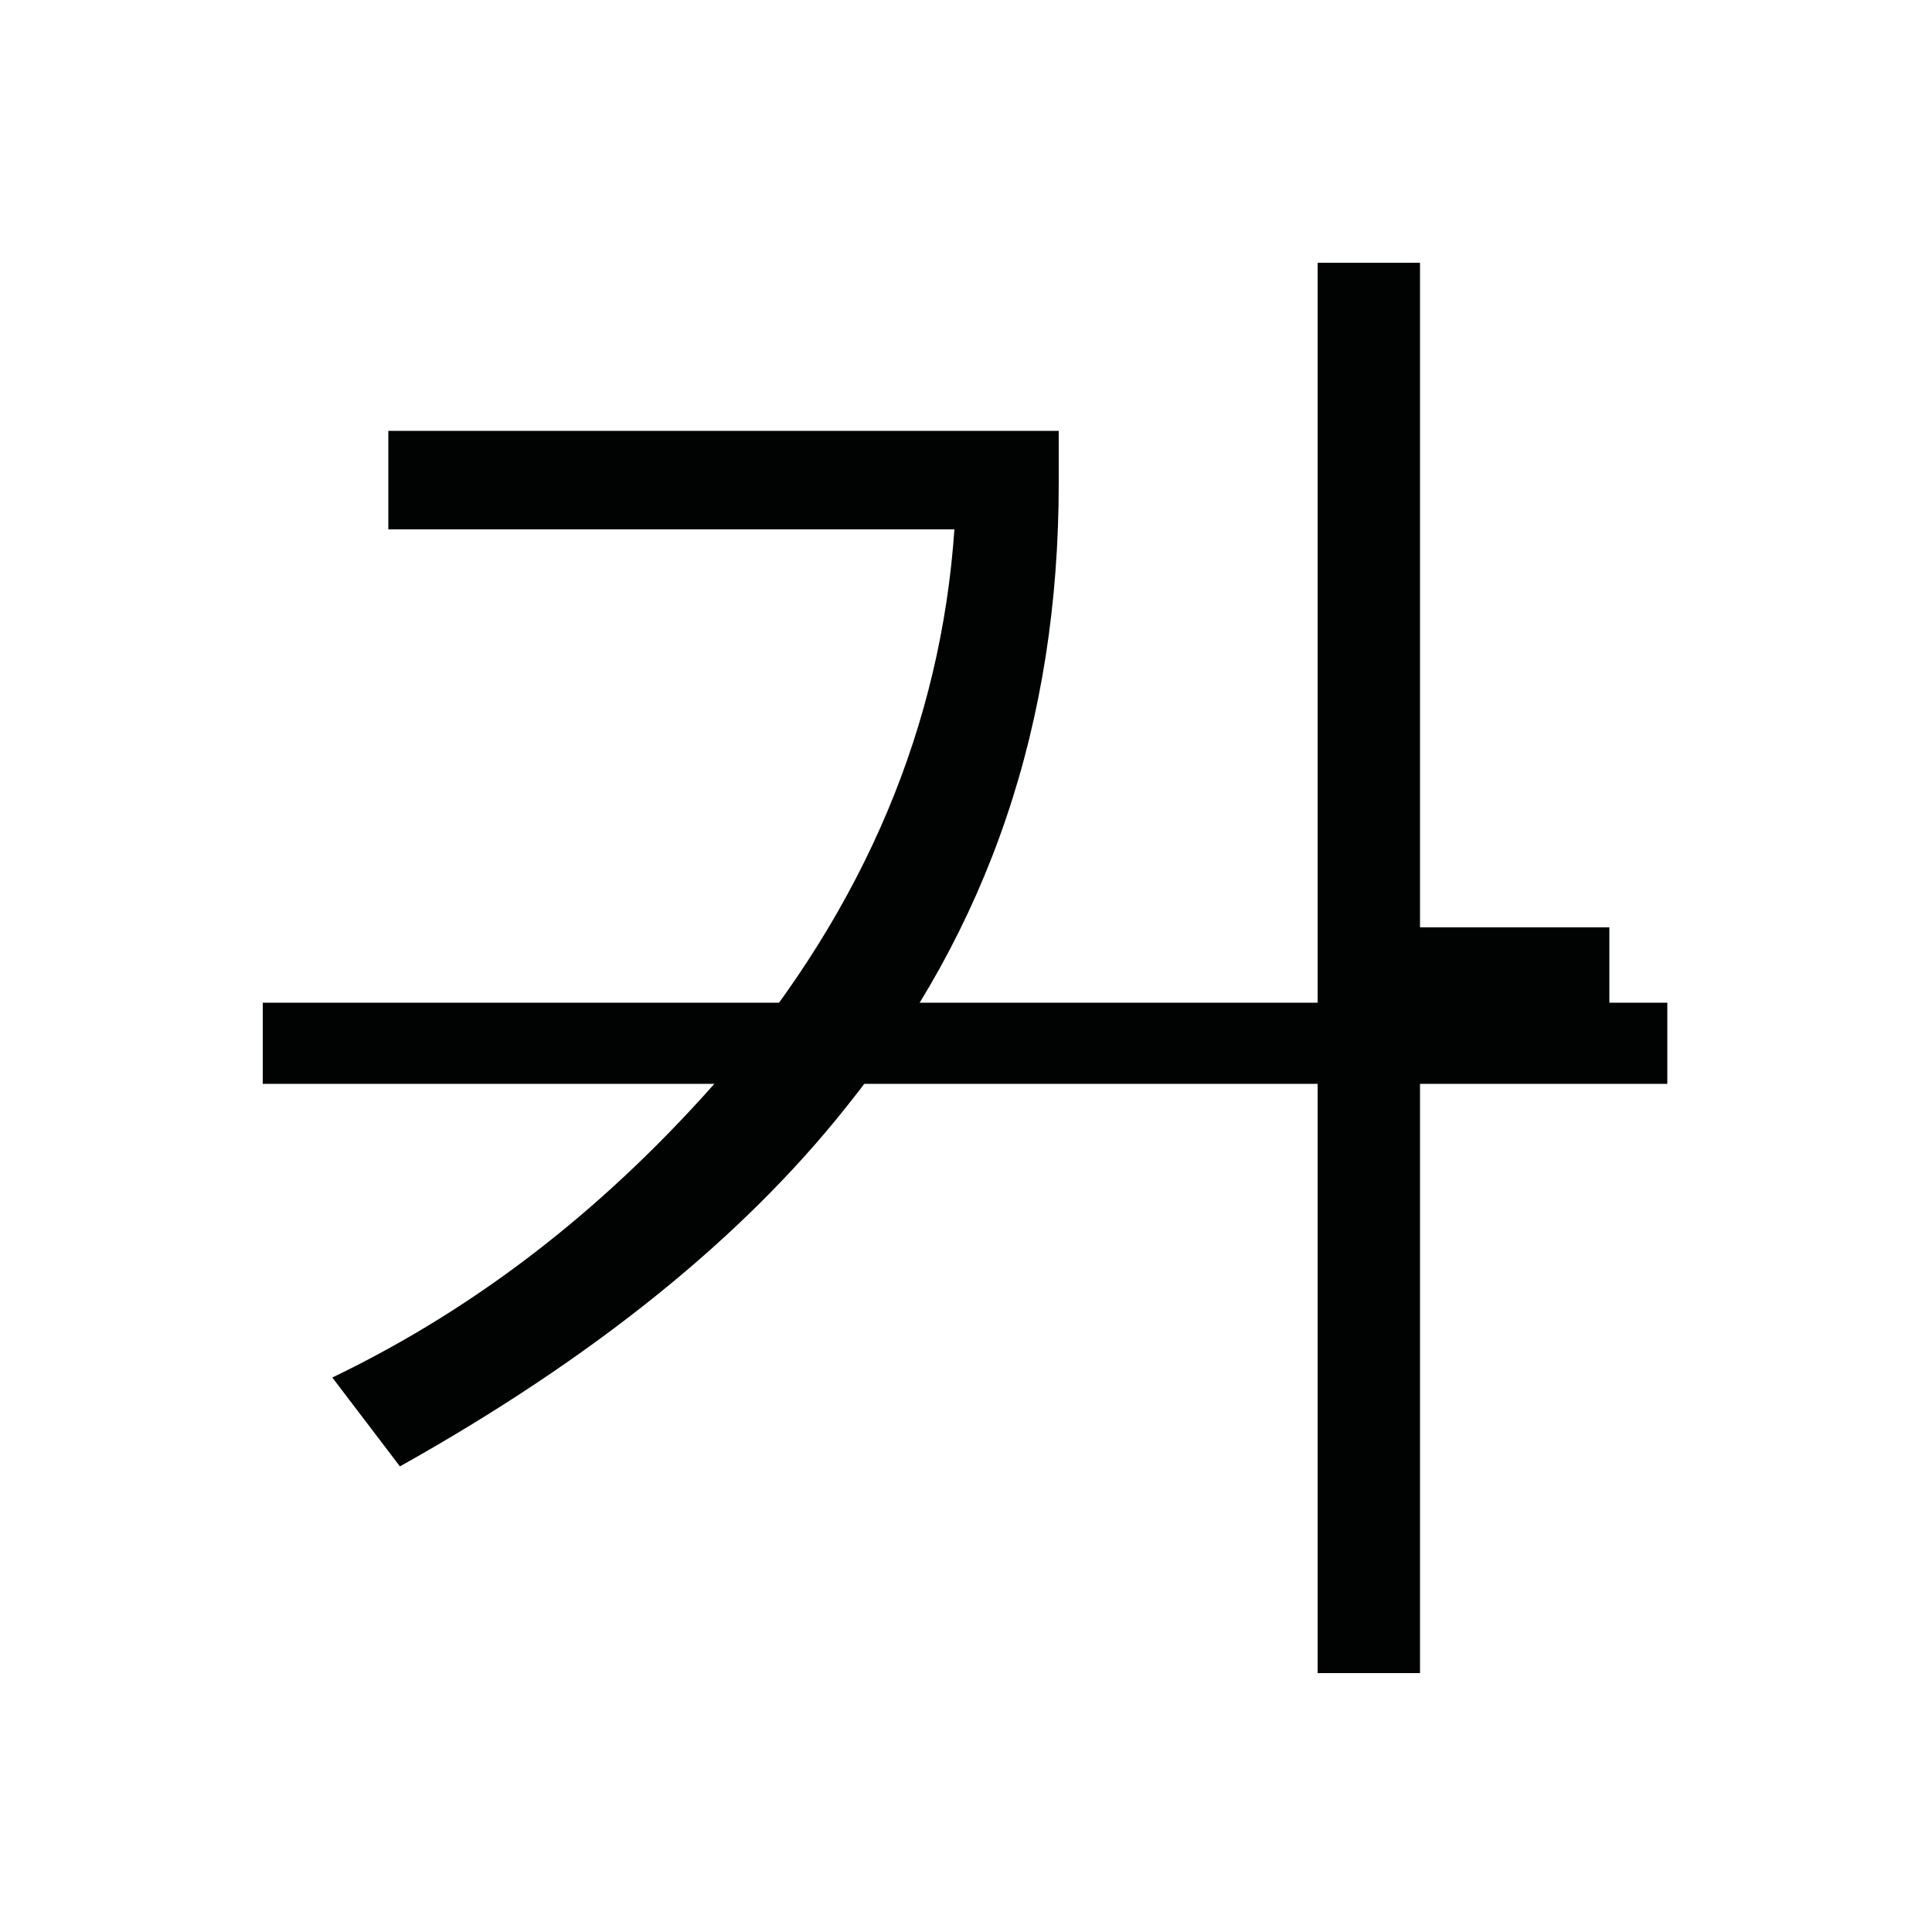 <?xml version="1.0" encoding="utf-8"?>
<!-- Generator: Adobe Illustrator 24.1.1, SVG Export Plug-In . SVG Version: 6.00 Build 0)  -->
<svg version="1.1" id="Layer_1" xmlns="http://www.w3.org/2000/svg" xmlns:xlink="http://www.w3.org/1999/xlink" x="0px" y="0px"
	 viewBox="0 0 10 10" style="enable-background:new 0 0 10 10;" xml:space="preserve">
<style type="text/css">
	.st0{fill:#010202;}
	.st1{fill:#E2181B;}
	.st2{fill:#FAEA26;}
</style>
<g>
	<path class="st0" d="M-146.37,294.64c-4.31,6.09-10.7,12.63-18.87,19.32c-8.17,6.69-16.35,12.19-24.52,16.2l-13.82-12.93
		c17.68-6.54,32.69-17.24,44.73-32.25c4.01-5.05,7.43-11,10.11-17.83c2.82-6.99,4.16-13.23,4.16-18.73h-49.34v-15.6h66.87
		C-127.05,255.55-133.44,276.21-146.37,294.64z M-92.57,291.66v56.17h-17.24V215.43h17.24v60.63h16.94v15.6H-92.57z"/>
</g>
<g>
	<g>
		<path class="st0" d="M-534.84,282.95c-9.81,12.33-23.78,23.63-41.91,33.73l-6.39-8.32c13.97-6.69,26.16-16.35,36.71-28.68
			c13.23-15.6,20.36-32.54,21.55-50.97h-52.9v-9.21h62.86v4.9C-514.93,246.84-521.62,266.3-534.84,282.95z M-481.2,275.07v60.78
			h-9.51V203.59h9.51v62.27h17.68v9.21H-481.2z"/>
	</g>
	<rect x="-590.27" y="336.11" class="st1" width="133.13" height="20.22"/>
</g>
<g>
	<g>
		<path class="st0" d="M-348.99,264.12c-6.41,8.07-15.55,15.45-27.4,22.06l-4.18-5.44c9.13-4.37,17.1-10.69,24-18.75
			c8.65-10.2,13.31-21.28,14.09-33.33h-34.59v-6.02h41.1v3.21C-335.97,240.5-340.34,253.23-348.99,264.12z M-313.91,258.97v39.74
			h-6.22v-86.48h6.22v40.71h11.56v6.03H-313.91z"/>
	</g>
	<rect x="-392.09" y="336.11" class="st2" width="133.13" height="20.22"/>
	<path class="st0" d="M-262.31,258.61c-2.27-2.27-5.29-3.52-8.5-3.52c-3.21,0-6.23,1.25-8.5,3.52l-38.26,38.26
		c-2.05,2.05-3.2,4.66-3.46,7.35c-1.4-0.22-2.85,0.16-4,1.12c-3.38,0.12-8.88,1.22-12.3,6.54c-1.36,2.12-2.19,4.41-2.99,6.62
		c-1.75,4.82-3.01,8.31-8.98,9.26c-1.55,0.25-2.71,1.54-2.81,3.1c-0.09,1.56,0.92,2.98,2.42,3.41c0.33,0.09,8.05,2.26,16.61,2.26
		c0,0,0,0,0,0c12.97,0,21.19-5.14,23.36-14.52c0.14-0.11,0.28-0.21,0.41-0.33c1.18-1.18,1.63-2.8,1.39-4.33
		c2.78-0.26,5.35-1.47,7.35-3.47l38.26-38.26C-257.62,270.93-257.62,263.3-262.31,258.61z M-331.85,329.81
		c0.32-2.49-1.45-5.19-2.97-6.98c0.27-0.7,0.52-1.39,0.77-2.07c0.71-1.95,1.37-3.79,2.33-5.28c1.23-1.92,4.16-2.83,6-3.22
		c0.11,0.14,0.21,0.29,0.35,0.42l8.89,8.89C-317.48,324.8-320.61,329.49-331.85,329.81z M-267.03,270.89l-38.26,38.26
		c-1.01,1.01-2.35,1.56-3.78,1.56c-1.43,0-2.77-0.56-3.78-1.56c-2.08-2.08-2.08-5.48,0-7.56l38.26-38.26
		c1.01-1.01,2.35-1.56,3.78-1.56c1.43,0,2.77,0.56,3.78,1.56C-264.95,265.42-264.95,268.81-267.03,270.89z"/>
</g>
<g>
	<g>
		<path class="st0" d="M-92.59,5.16c-0.52,0.65-1.26,1.25-2.22,1.78l-0.34-0.44c0.74-0.35,1.38-0.86,1.94-1.52
			c0.7-0.82,1.08-1.72,1.14-2.7h-2.8V1.8h3.32v0.26C-91.54,3.25-91.89,4.28-92.59,5.16z M-89.75,4.74v3.21h-0.5V0.96h0.5v3.29h0.94
			v0.49H-89.75z"/>
	</g>
	<rect x="-95.52" y="7.97" class="st1" width="7.04" height="1.07"/>
</g>
<g>
	<g>
		<path class="st0" d="M-74.25,3.93c-0.34,0.43-0.82,0.82-1.45,1.17l-0.22-0.29c0.48-0.23,0.9-0.57,1.27-0.99
			c0.46-0.54,0.7-1.13,0.74-1.76h-1.83V1.74h2.17v0.17C-73.56,2.69-73.79,3.36-74.25,3.93z M-72.39,3.66v2.1h-0.33V1.19h0.33v2.15
			h0.61v0.32H-72.39z"/>
	</g>
	<rect x="-76.52" y="7.74" class="st2" width="7.04" height="1.07"/>
	<path class="st0" d="M-69.66,3.64c-0.12-0.12-0.28-0.19-0.45-0.19c-0.17,0-0.33,0.07-0.45,0.19l-2.02,2.02
		c-0.11,0.11-0.17,0.25-0.18,0.39c-0.07-0.01-0.15,0.01-0.21,0.06c-0.18,0.01-0.47,0.06-0.65,0.35c-0.07,0.11-0.12,0.23-0.16,0.35
		c-0.09,0.25-0.16,0.44-0.47,0.49c-0.08,0.01-0.14,0.08-0.15,0.16c0,0.08,0.05,0.16,0.13,0.18c0.02,0,0.43,0.12,0.88,0.12
		c0,0,0,0,0,0c0.69,0,1.12-0.27,1.24-0.77c0.01-0.01,0.01-0.01,0.02-0.02c0.06-0.06,0.09-0.15,0.07-0.23
		c0.15-0.01,0.28-0.08,0.39-0.18l2.02-2.02C-69.41,4.29-69.41,3.89-69.66,3.64z M-73.34,7.41c0.02-0.13-0.08-0.27-0.16-0.37
		c0.01-0.04,0.03-0.07,0.04-0.11c0.04-0.1,0.07-0.2,0.12-0.28c0.07-0.1,0.22-0.15,0.32-0.17C-73.01,6.49-73,6.5-73,6.5l0.47,0.47
		C-72.58,7.14-72.74,7.39-73.34,7.41z M-69.91,4.29l-2.02,2.02c-0.05,0.05-0.12,0.08-0.2,0.08c-0.08,0-0.15-0.03-0.2-0.08
		c-0.11-0.11-0.11-0.29,0-0.4l2.02-2.02c0.05-0.05,0.12-0.08,0.2-0.08c0.08,0,0.15,0.03,0.2,0.08C-69.8,4-69.8,4.18-69.91,4.29z"/>
</g>
<g>
	<g>
		<path class="st0" d="M38.97,293.06c-9.81,12.33-23.78,23.63-41.91,33.73l-6.39-8.32c13.97-6.69,26.16-16.35,36.71-28.68
			c13.23-15.6,20.36-32.54,21.55-50.97h-52.9v-9.21h62.86v4.9C58.88,256.95,52.2,276.42,38.97,293.06z M92.62,285.18v60.78h-9.51
			V213.7h9.51v62.27h17.68v9.21H92.62z"/>
	</g>
	<rect x="-15.61" y="346.22" class="st0" width="131.45" height="4.04"/>
</g>
<g>
	<g>
		<path class="st0" d="M413.52,295.06c-10.54,13.26-25.55,25.4-45.04,36.26l-6.87-8.94c15.01-7.19,28.11-17.57,39.45-30.82
			c14.22-16.77,21.88-34.98,23.16-54.78h-56.86v-9.9h67.56v5.27C434.92,256.24,427.73,277.17,413.52,295.06z M471.18,286.59v65.32
			h-10.22V209.77h10.22v66.92h19.01v9.9H471.18z"/>
	</g>
	<rect x="354.71" y="284.57" class="st0" width="141.56" height="8.09"/>
</g>
<g>
	<path class="st0" d="M192.27,226.91l-2,11h59c0,0-13,56-78,89l6.5,9.5c0,0,37-19,57-46c0,0,25-32,26-61v-3L192.27,226.91z"/>
	<polygon class="st0" points="289.77,210.41 301.77,210.41 289.77,280.41 275.77,358.41 264.77,358.41 	"/>
	<polygon class="st0" points="277.95,280.38 306.27,280.38 306.27,289.91 284.27,289.91 	"/>
</g>
<g>
	<path class="st0" d="M-54.35,5.67c-0.22,0.31-0.55,0.65-0.97,0.99c-0.42,0.34-0.84,0.63-1.26,0.83l-0.71-0.66
		c0.91-0.34,1.68-0.89,2.3-1.66c0.21-0.26,0.38-0.56,0.52-0.92c0.15-0.36,0.21-0.68,0.21-0.96h-2.53v-0.8h3.43
		C-53.35,3.66-53.68,4.72-54.35,5.67z M-51.58,5.52V8.4h-0.89V1.6h0.89v3.11h0.87v0.8H-51.58z"/>
</g>
<g>
	<g>
		<path class="st0" d="M-35.57,5.57c-0.5,0.63-1.22,1.21-2.15,1.73l-0.33-0.43c0.72-0.34,1.34-0.84,1.89-1.47
			c0.68-0.8,1.05-1.67,1.11-2.62h-2.72V2.31h3.23v0.25C-34.55,3.71-34.89,4.71-35.57,5.57z M-32.82,5.16v3.12h-0.49V1.49h0.49v3.2
			h0.91v0.47H-32.82z"/>
	</g>
	<rect x="-38.38" y="8.3" class="st0" width="6.75" height="0.21"/>
</g>
<g>
	<g>
		<path class="st0" d="M4.38,5.73c-0.54,0.68-1.31,1.3-2.31,1.86L1.72,7.13c0.77-0.37,1.44-0.9,2.03-1.58
			c0.73-0.86,1.12-1.8,1.19-2.81H2.01V2.23h3.47V2.5C5.48,3.74,5.12,4.81,4.38,5.73z M7.35,5.3v3.36H6.82v-7.3h0.53v3.44h0.98V5.3
			H7.35z"/>
	</g>
	<rect x="1.36" y="5.19" class="st0" width="7.27" height="0.42"/>
</g>
<g>
	<path class="st0" d="M-18.39,2.05l-0.1,0.57h3.03c0,0-0.67,2.88-4.01,4.57l0.33,0.49c0,0,1.9-0.98,2.93-2.36
		c0,0,1.28-1.64,1.34-3.13V2.02L-18.39,2.05z"/>
	<polygon class="st0" points="-13.38,1.2 -12.76,1.2 -13.38,4.79 -14.1,8.8 -14.66,8.8 	"/>
	<polygon class="st0" points="-13.99,4.79 -12.53,4.79 -12.53,5.28 -13.66,5.28 	"/>
</g>
</svg>
